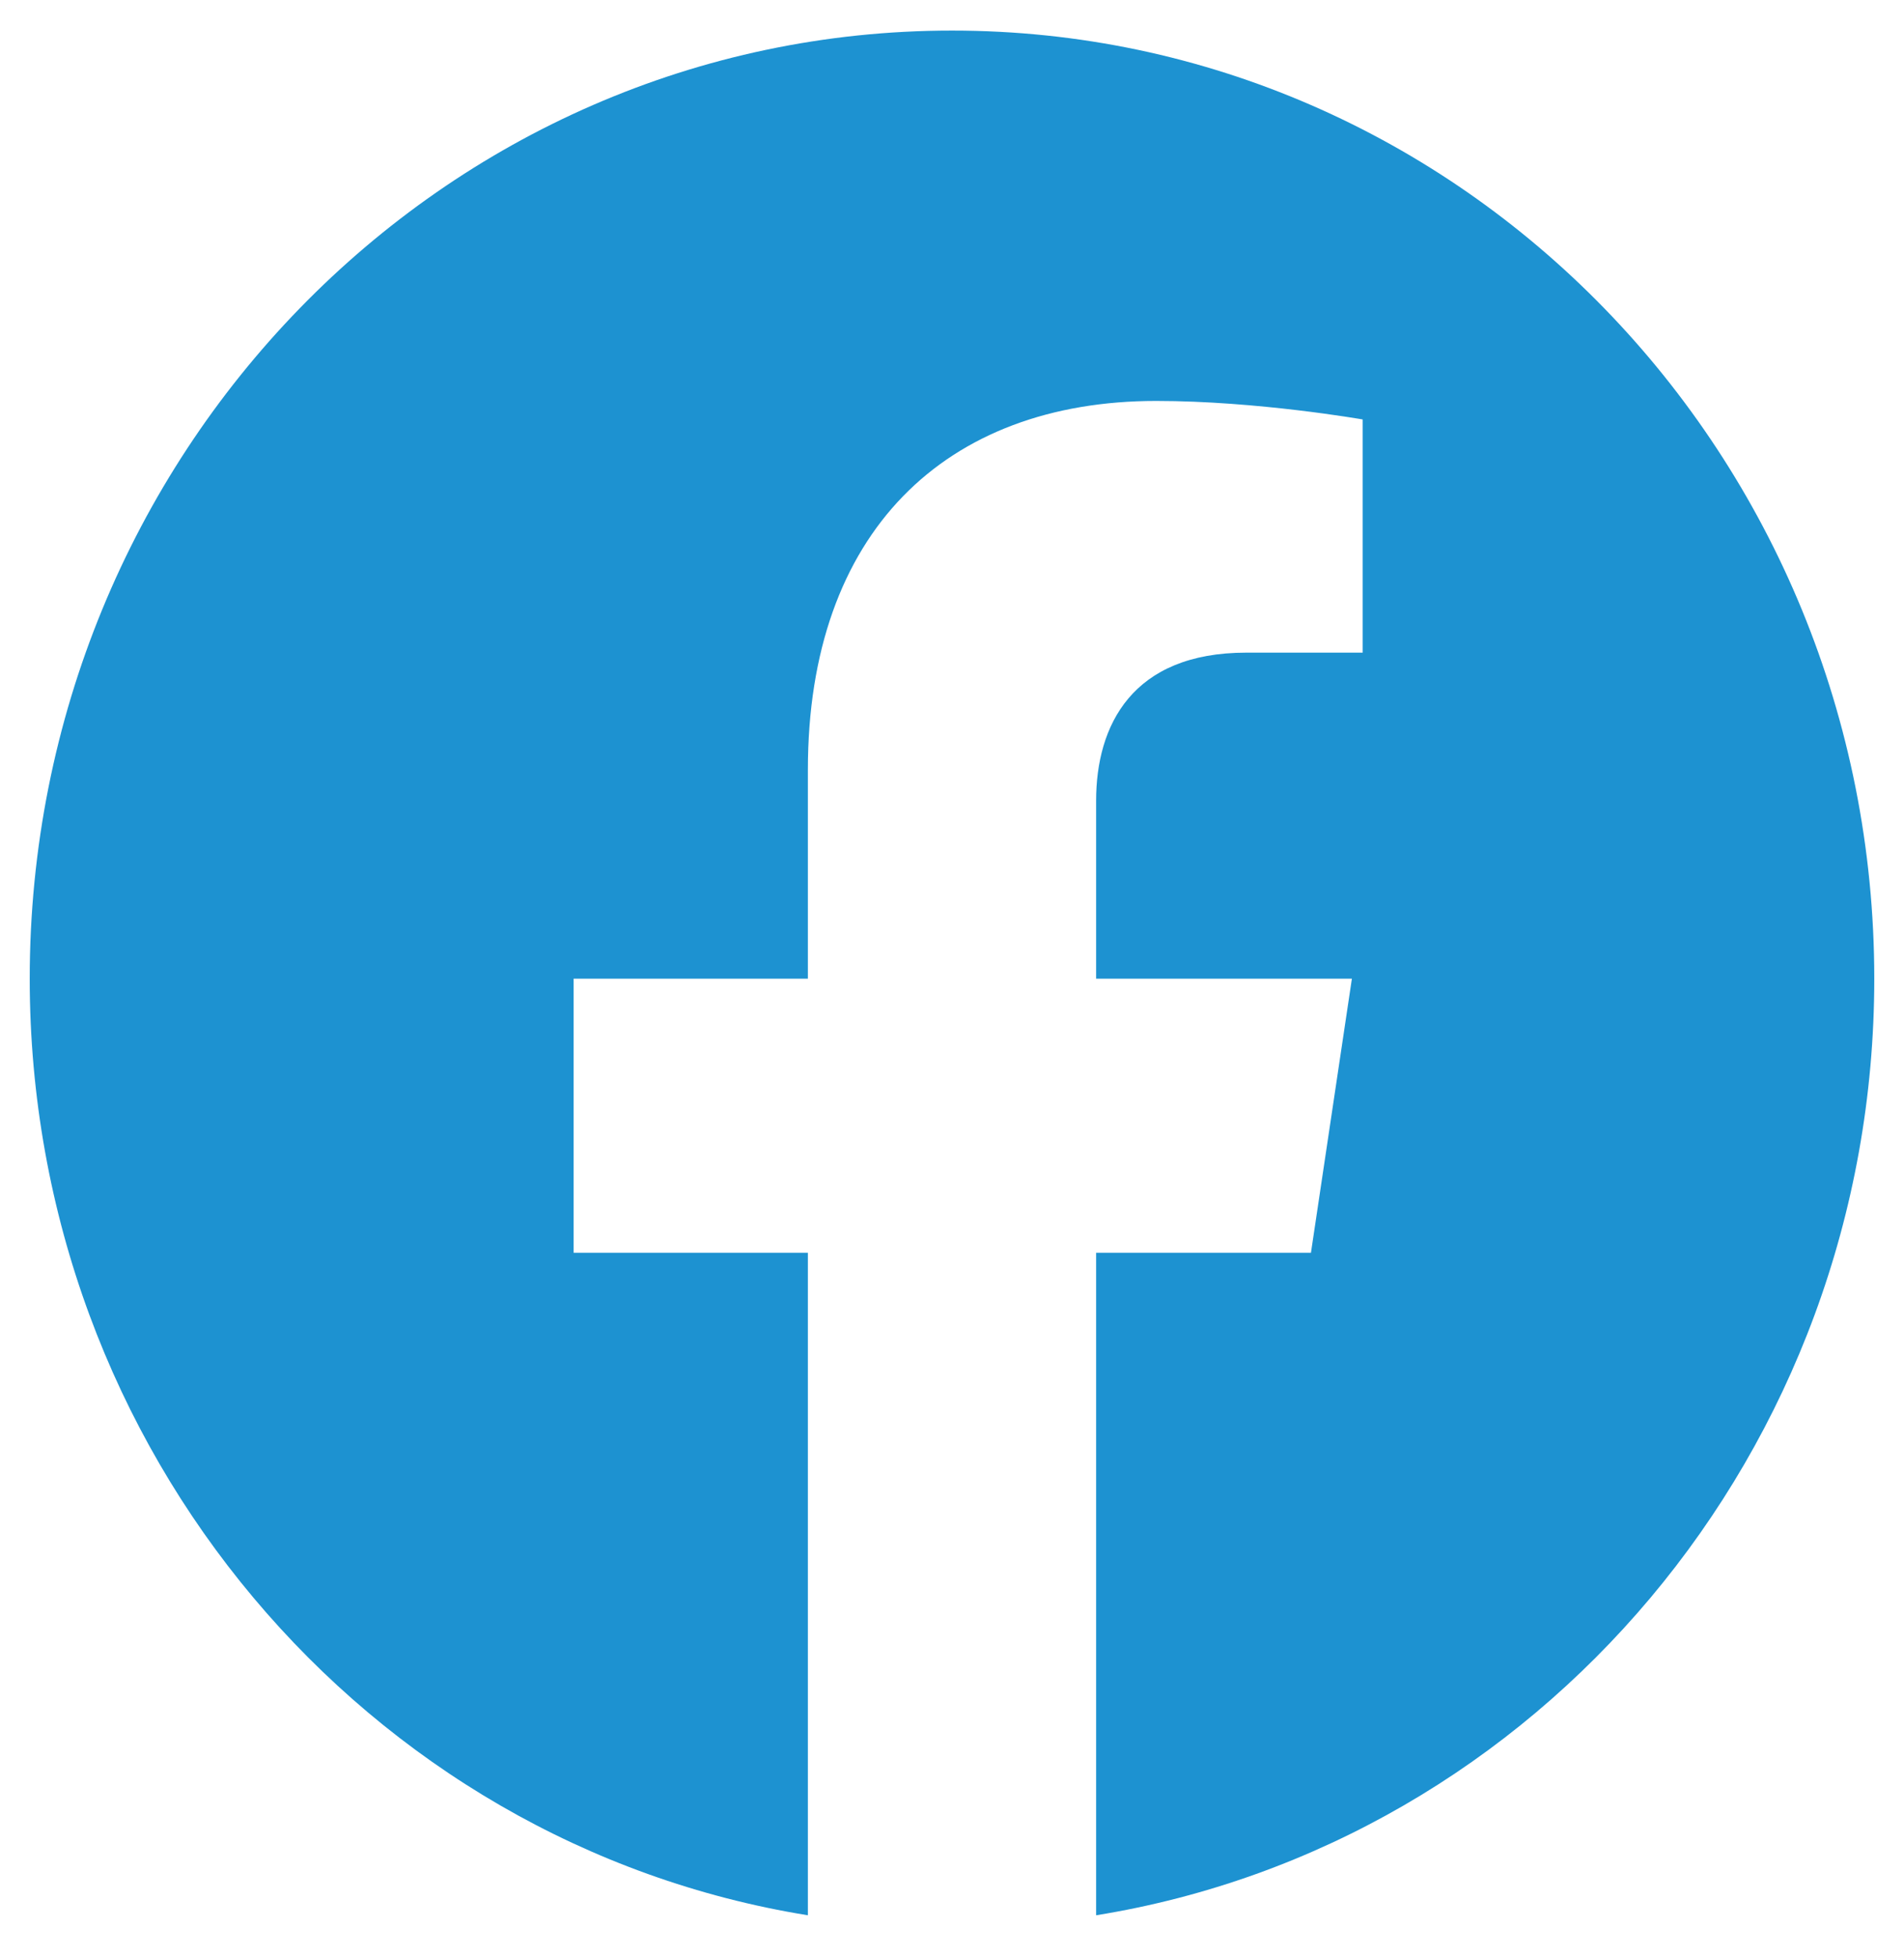 <svg width="36" height="37" viewBox="0 0 36 37" fill="none" xmlns="http://www.w3.org/2000/svg">
<g clip-path="url(#clip0_124_351)">
<path d="M35.438 18.5C35.438 8.6 27.633 0.578 18 0.578C8.367 0.578 0.562 8.6 0.562 18.5C0.562 27.445 6.939 34.859 15.275 36.205V23.681H10.846V18.5H15.275V14.551C15.275 10.06 17.877 7.579 21.862 7.579C23.77 7.579 25.765 7.929 25.765 7.929V12.337H23.566C21.4 12.337 20.725 13.719 20.725 15.136V18.5H25.561L24.787 23.681H20.725V36.205C29.061 34.859 35.438 27.445 35.438 18.5Z" fill="#1D92D1"/>
</g>
<defs>
<clipPath id="clip0_124_351">
<rect width="36" height="37" fill="white"/>
</clipPath>
</defs>
</svg>
